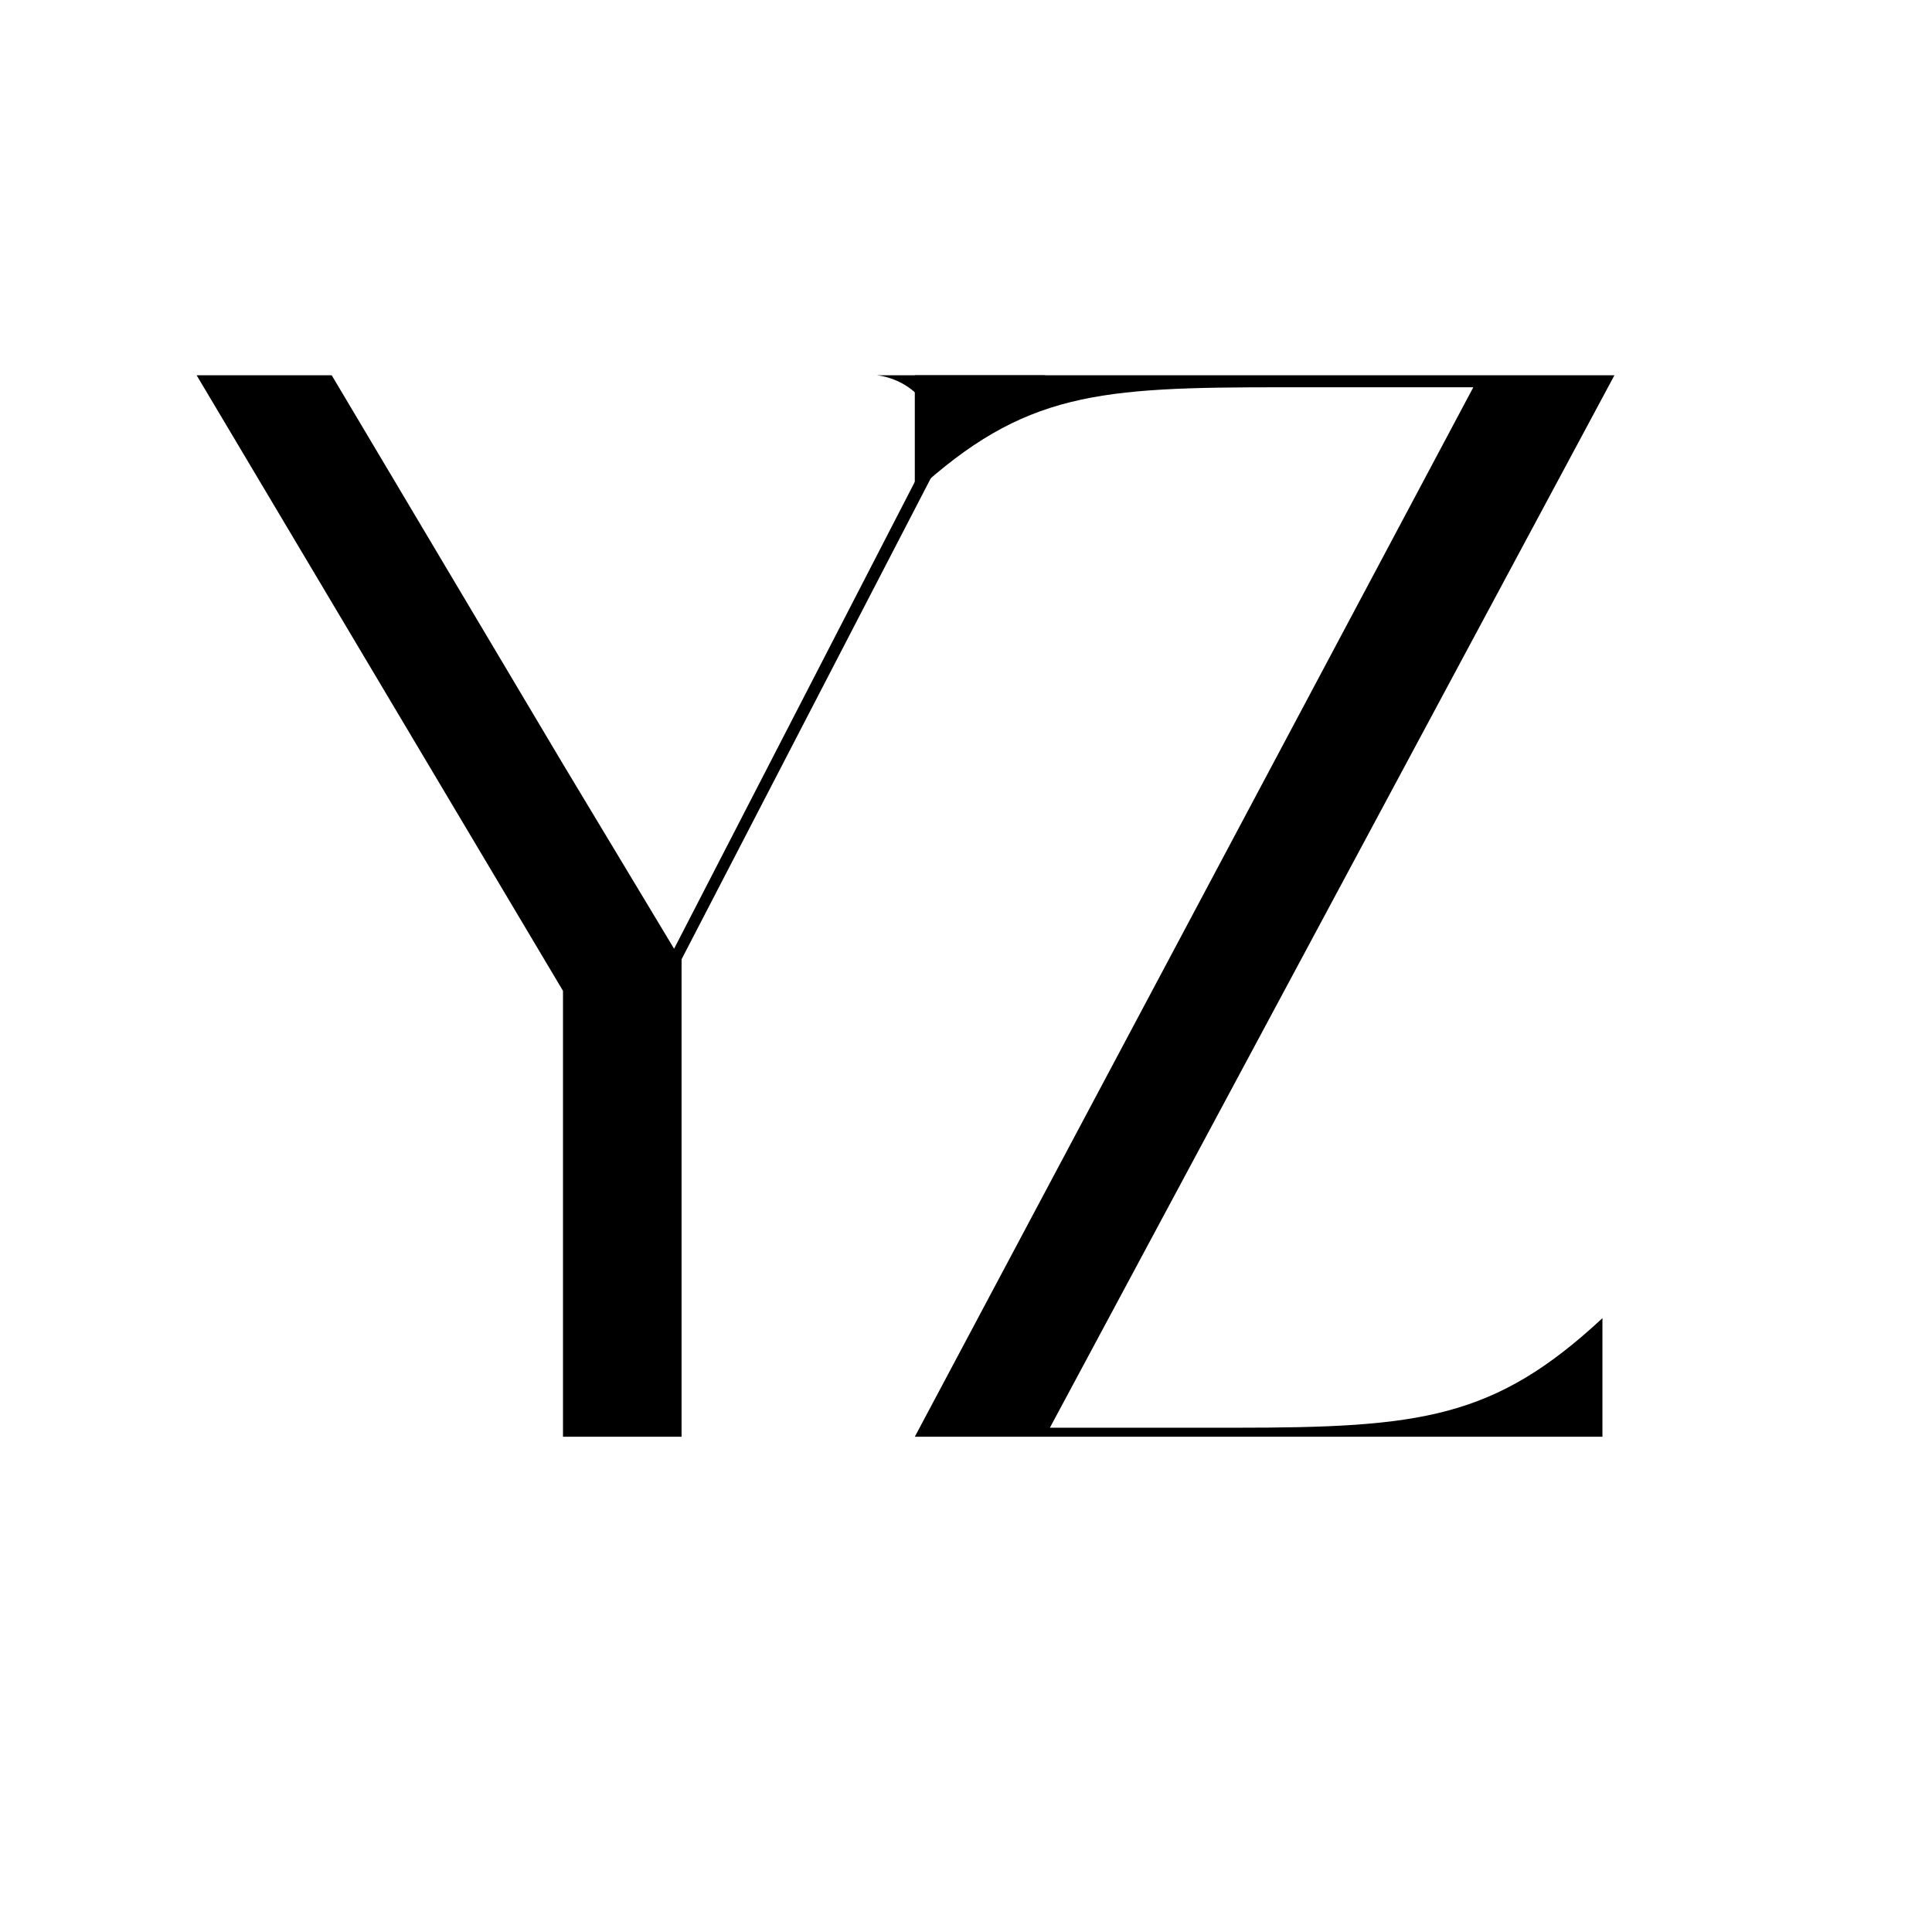 <svg xmlns="http://www.w3.org/2000/svg" xmlns:xlink="http://www.w3.org/1999/xlink" width="500" zoomAndPan="magnify" viewBox="0 0 375 375" height="500" preserveAspectRatio="xMidYMid meet" version="1.0"><defs><g/></defs><g fill="#000000" fill-opacity="1"><g transform="translate(167.36, 278.871)"><g><path d="M 36.422 -1.75 L 146 -206.031 L 10.203 -206.031 L 10.203 -183.297 C 31.469 -202.828 45.75 -203.703 81.594 -203.703 L 118.609 -203.703 L 10.203 0 L 143.672 0 L 143.672 -23.016 C 122.688 -3.5 108.406 -1.75 72.266 -1.75 Z M 36.422 -1.75 "/></g></g></g><g fill="#000000" fill-opacity="1"><g transform="translate(27.964, 278.871)"><g><path d="M 154.453 -189.422 C 156.5 -194.672 167.562 -205.453 175.141 -206.031 L 142.219 -206.031 C 147.75 -205.453 157.078 -199.922 150.953 -187.969 L 102.875 -94.719 L 81.312 -130.562 L 36.422 -206.031 L 10.203 -206.031 L 81.312 -86.547 L 81.312 0 L 104.328 0 L 104.328 -92.672 Z M 154.453 -189.422 "/></g></g></g></svg>